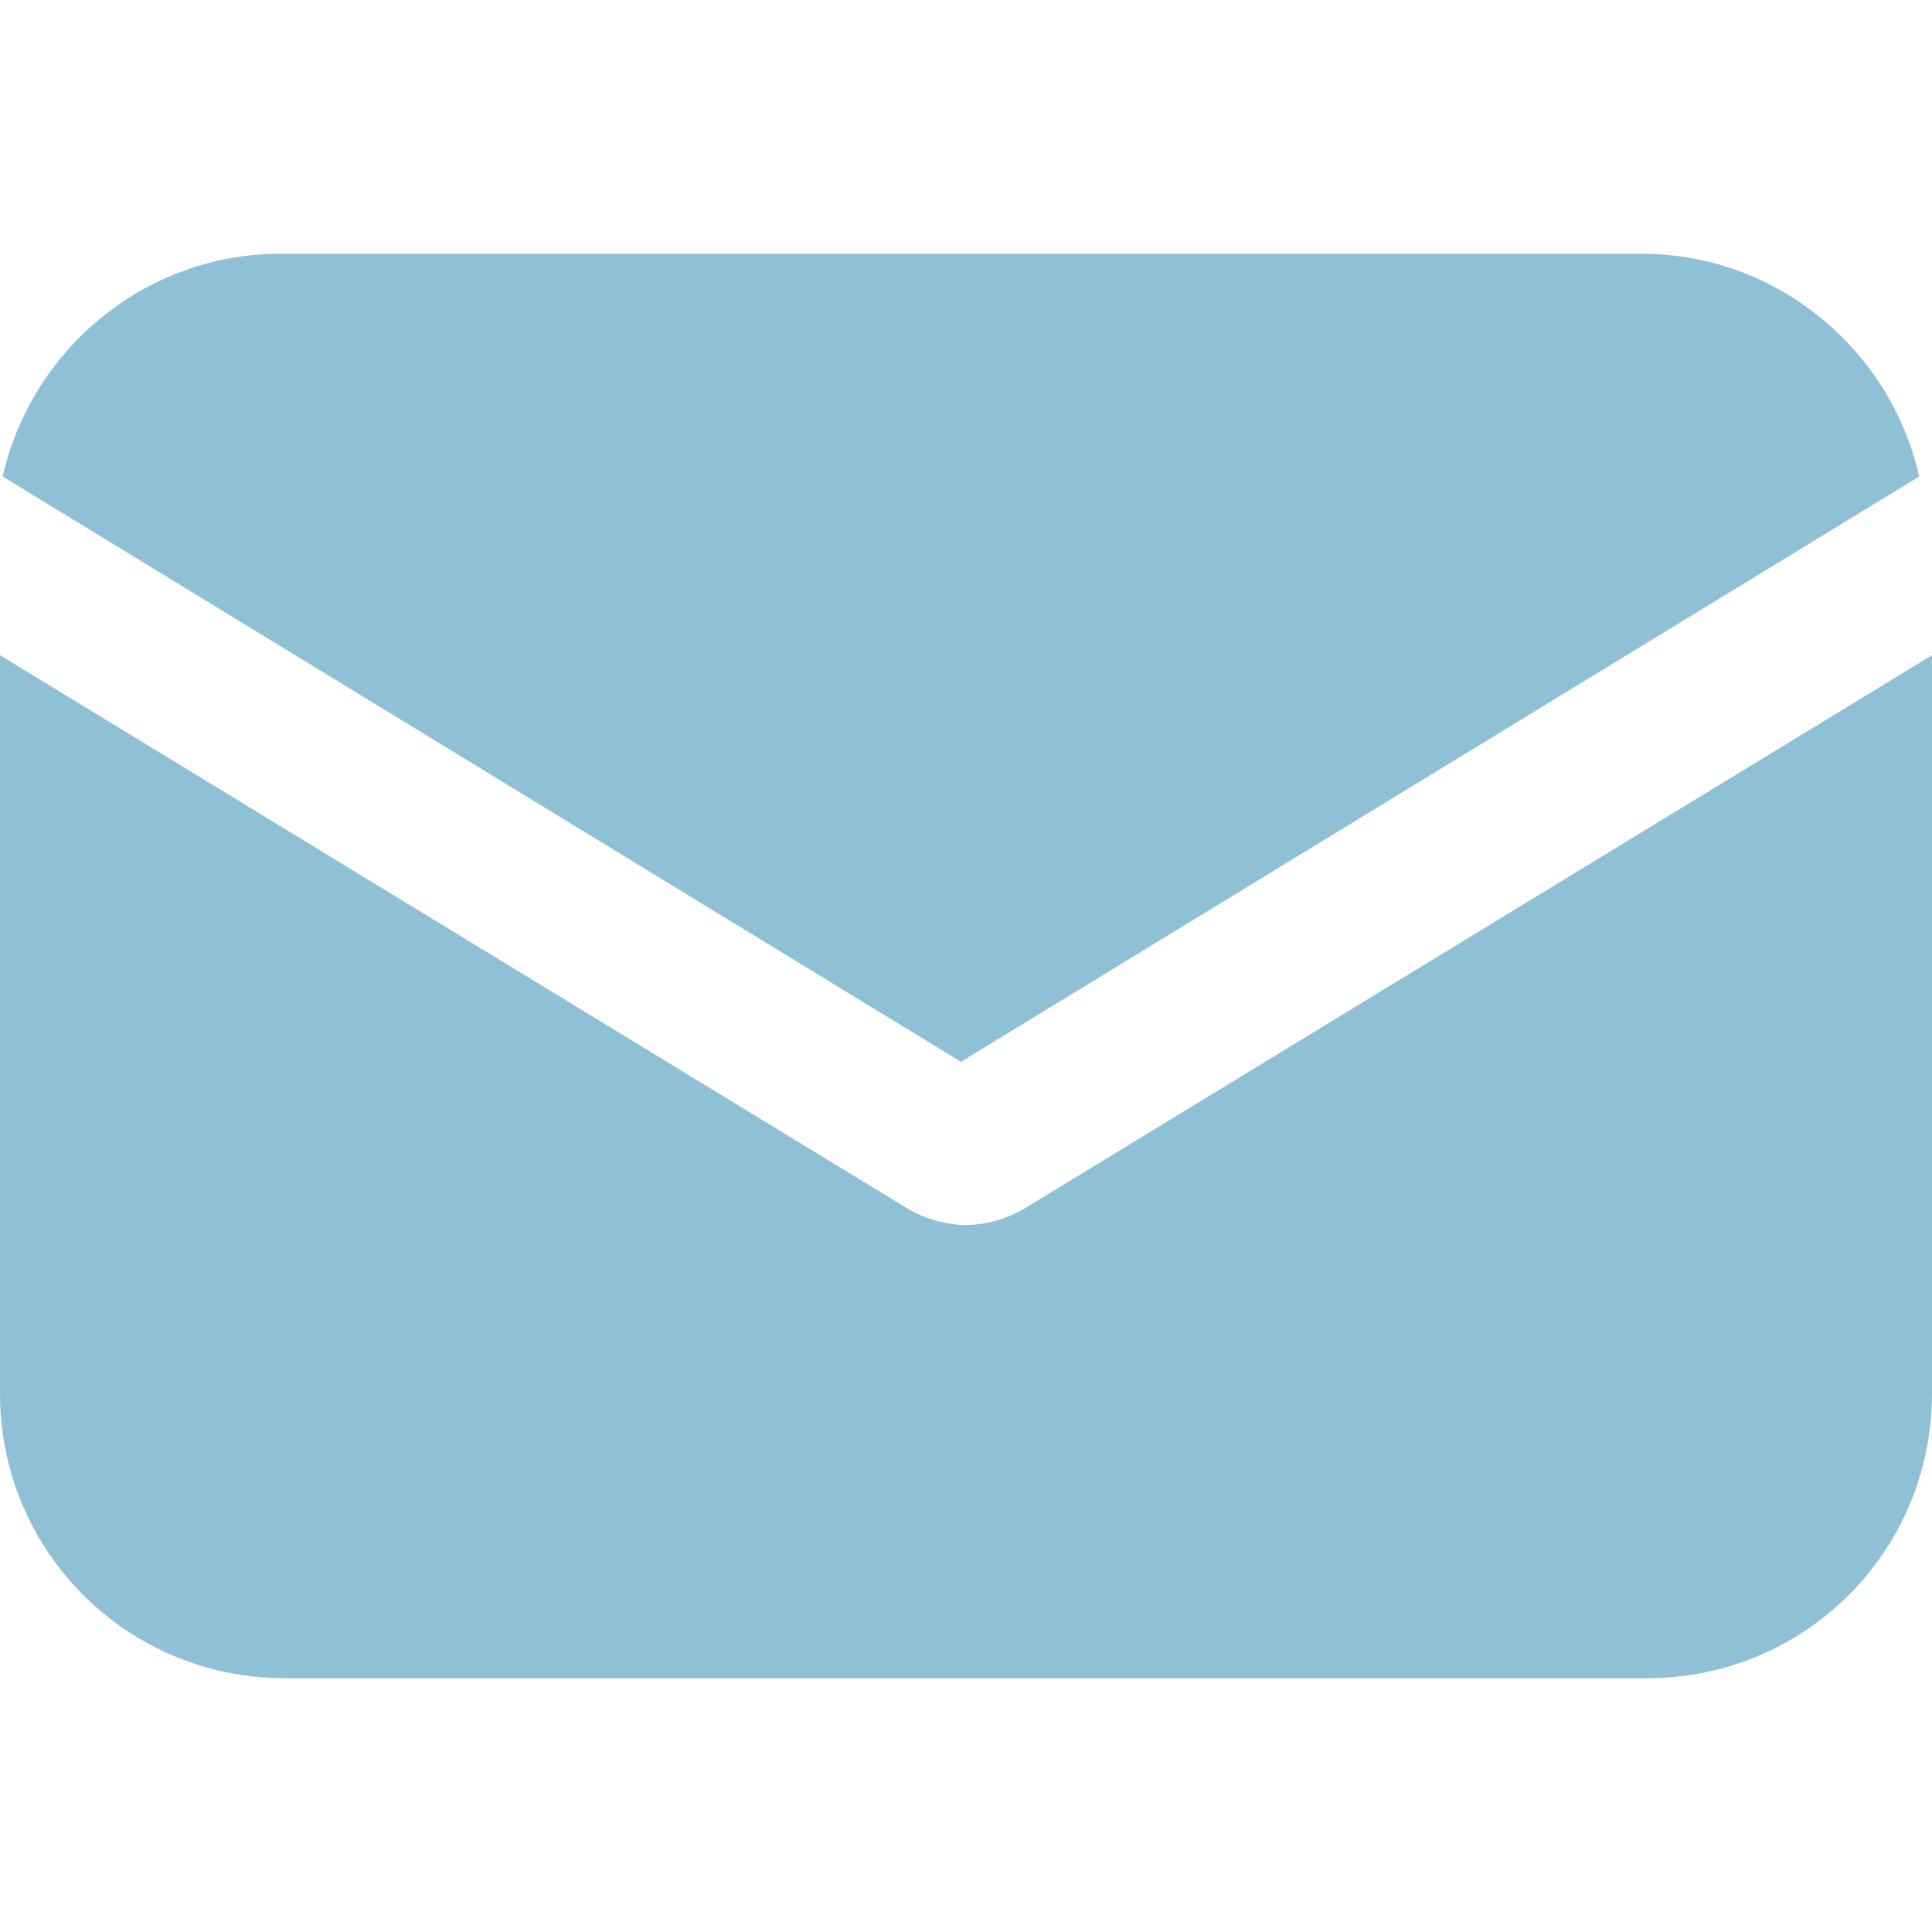 <svg width="381.952" height="381.952" xmlns="http://www.w3.org/2000/svg">

 <g>
  <title>background</title>
  <rect fill="none" id="canvas_background" height="28" width="28" y="-1" x="-1"/>
 </g>
 <g>
  <title>Layer 1</title>
  <g id="svg_1">
   <g id="svg_2">
    <path fill="#90c0d5" id="svg_3" d="m202.24,239.104c-3.584,2.048 -7.68,3.072 -11.264,3.072s-7.68,-1.024 -11.264,-3.072l-179.712,-109.568l0,145.92c0,31.232 25.088,56.32 56.32,56.32l269.312,0c31.232,0 56.32,-25.088 56.32,-56.32l0,-145.92l-179.712,109.568z"/>
   </g>
  </g>
  <g id="svg_4">
   <g id="svg_5">
    <path fill="#90c0d5" id="svg_6" d="m324.632,50.176l-269.312,0c-26.624,0 -49.152,18.944 -54.784,44.032l189.44,115.712l189.44,-115.712c-5.632,-25.088 -28.16,-44.032 -54.784,-44.032z"/>
   </g>
  </g>
  <g id="svg_7"/>
  <g id="svg_8"/>
  <g id="svg_9"/>
  <g id="svg_10"/>
  <g id="svg_11"/>
  <g id="svg_12"/>
  <g id="svg_13"/>
  <g id="svg_14"/>
  <g id="svg_15"/>
  <g id="svg_16"/>
  <g id="svg_17"/>
  <g id="svg_18"/>
  <g id="svg_19"/>
  <g id="svg_20"/>
  <g id="svg_21"/>
 </g>
</svg>